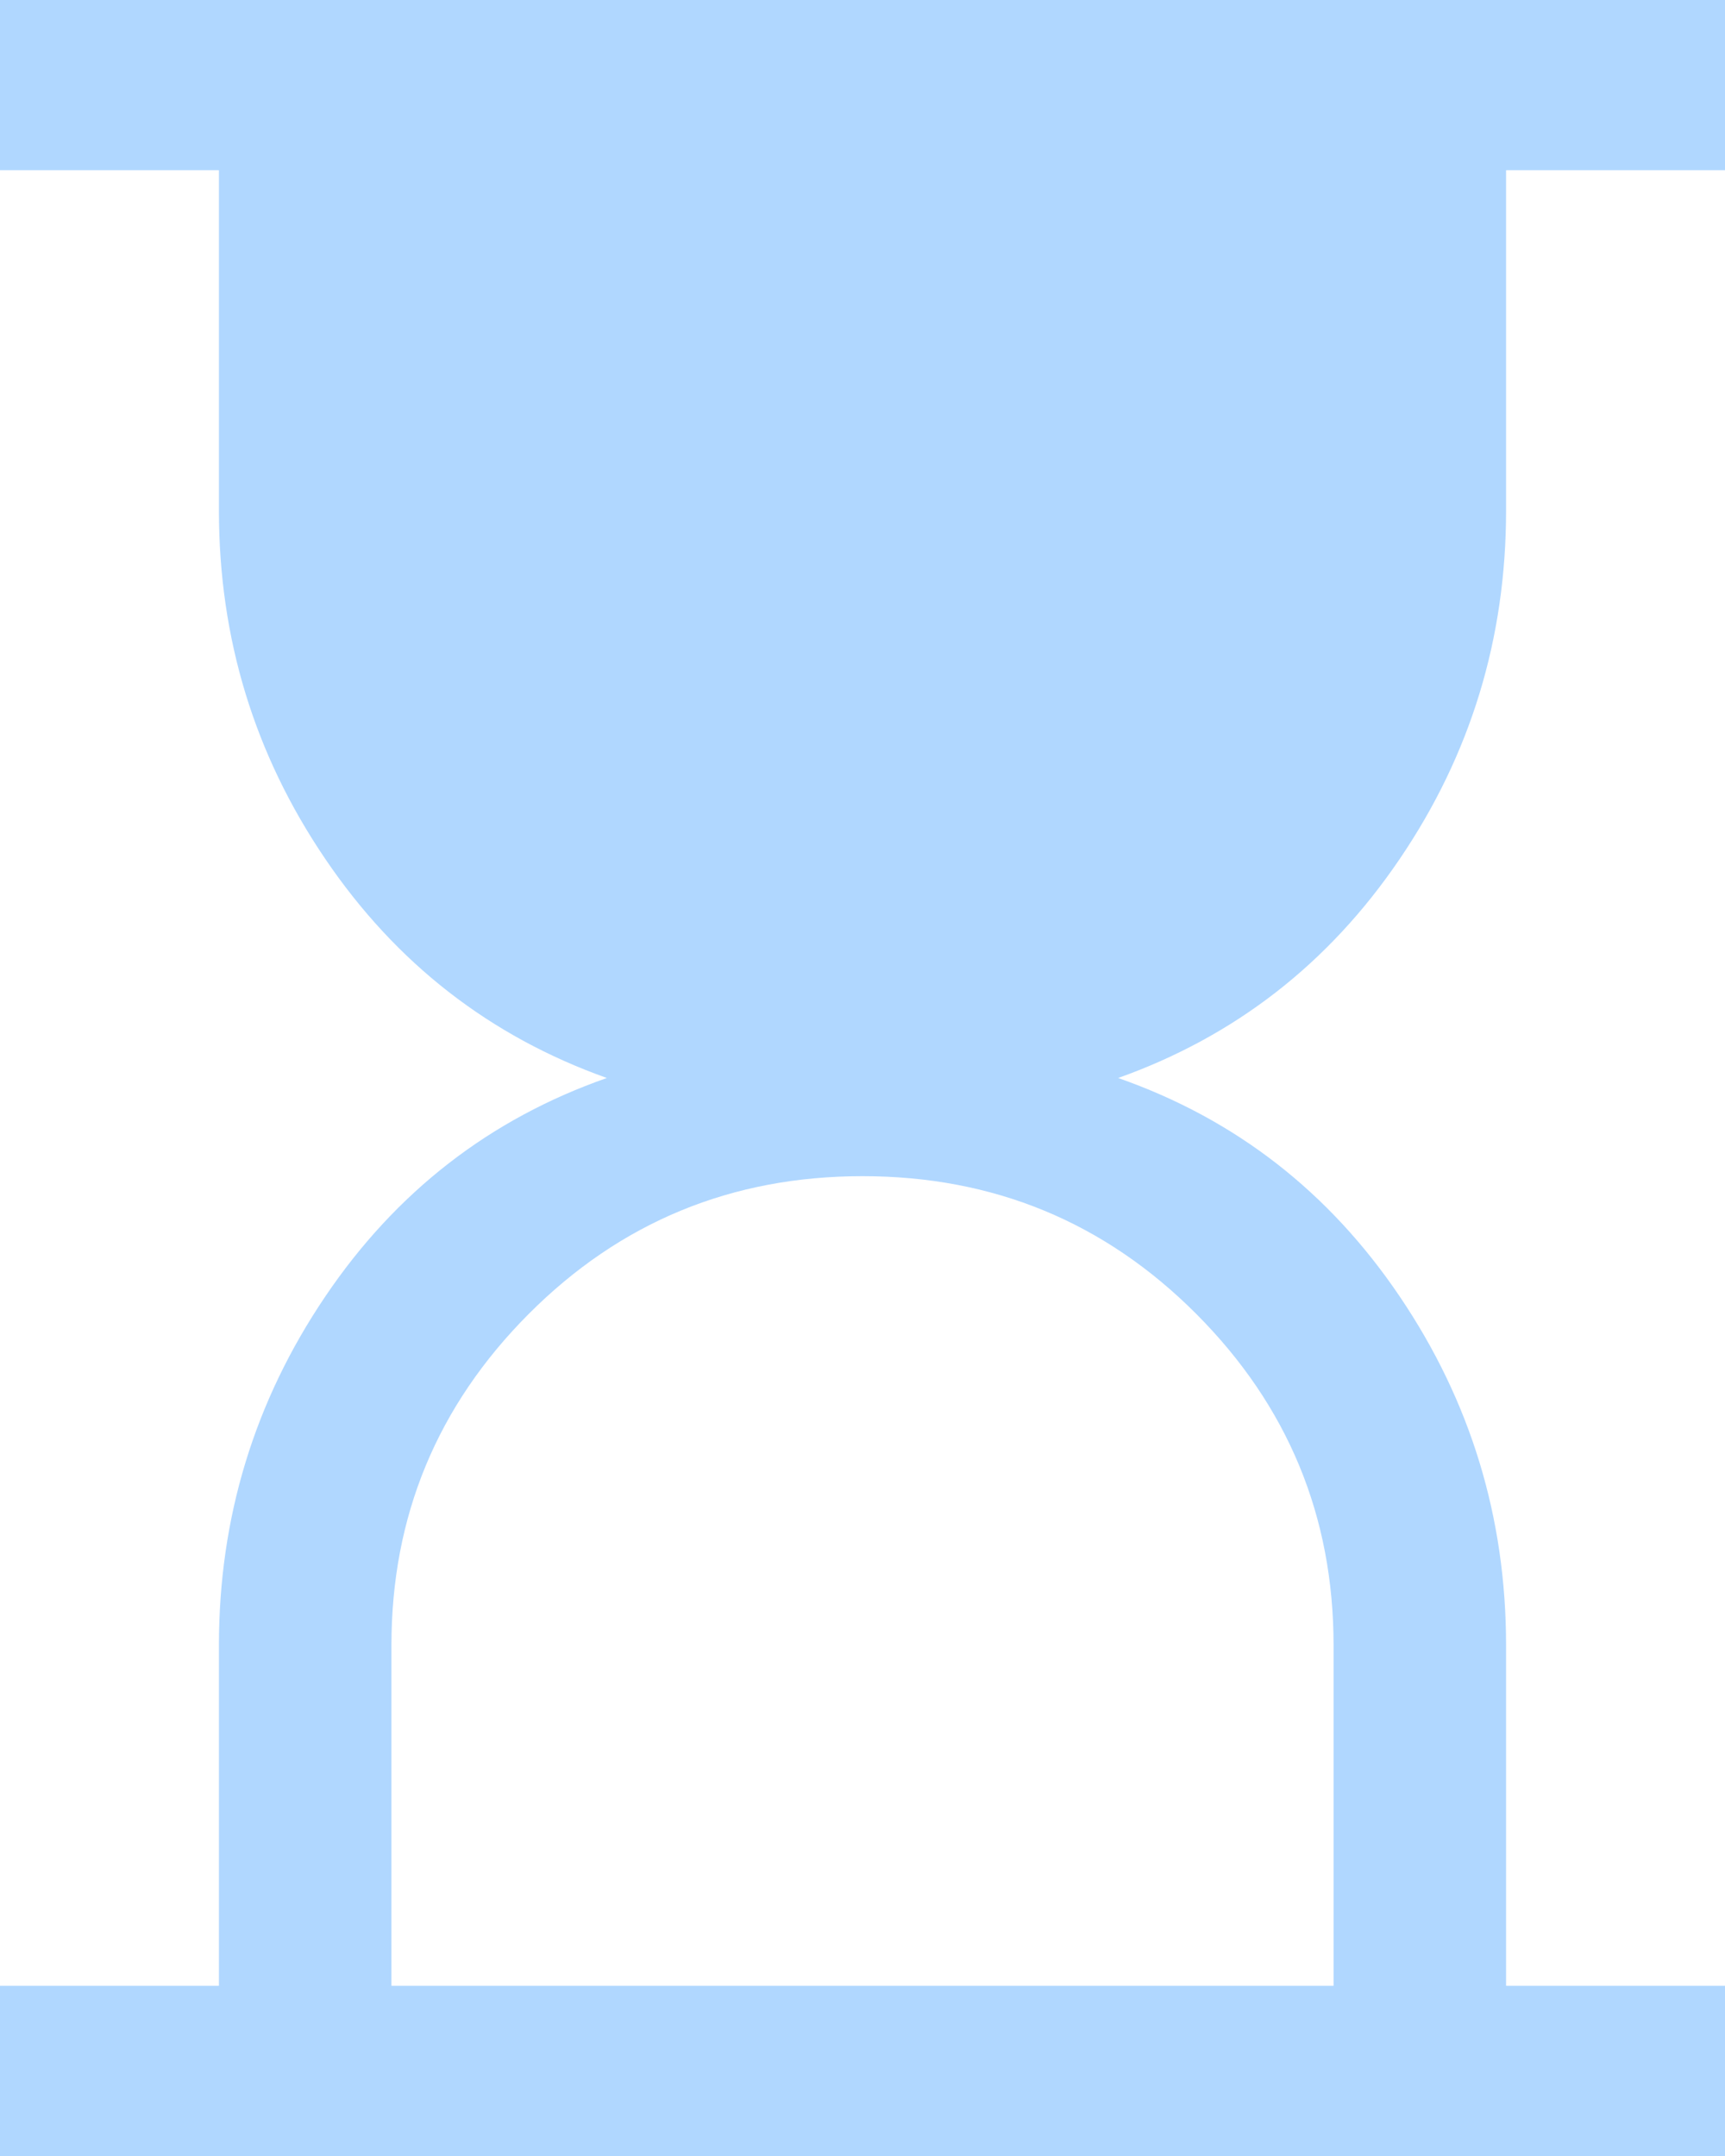 <svg width="24" height="30" viewBox="0 0 24 30" fill="none" xmlns="http://www.w3.org/2000/svg">
<path d="M5.446 27.632H18.554V22.895C18.554 21.097 17.917 19.56 16.643 18.282C15.369 17.005 13.822 16.366 12 16.366C10.178 16.366 8.631 17.005 7.357 18.282C6.083 19.56 5.446 21.097 5.446 22.895V27.632ZM0 30V27.632H3.046V22.895C3.046 21.117 3.539 19.5 4.525 18.041C5.51 16.582 6.817 15.569 8.443 15C6.817 14.421 5.51 13.405 4.525 11.951C3.539 10.498 3.046 8.883 3.046 7.105V2.368H0V0H24V2.368H20.954V7.105C20.954 8.883 20.461 10.498 19.475 11.951C18.49 13.405 17.183 14.421 15.557 15C17.183 15.569 18.49 16.582 19.475 18.041C20.461 19.5 20.954 21.117 20.954 22.895V27.632H24V30H0Z" fill="#B0D7FF"/>
</svg>
